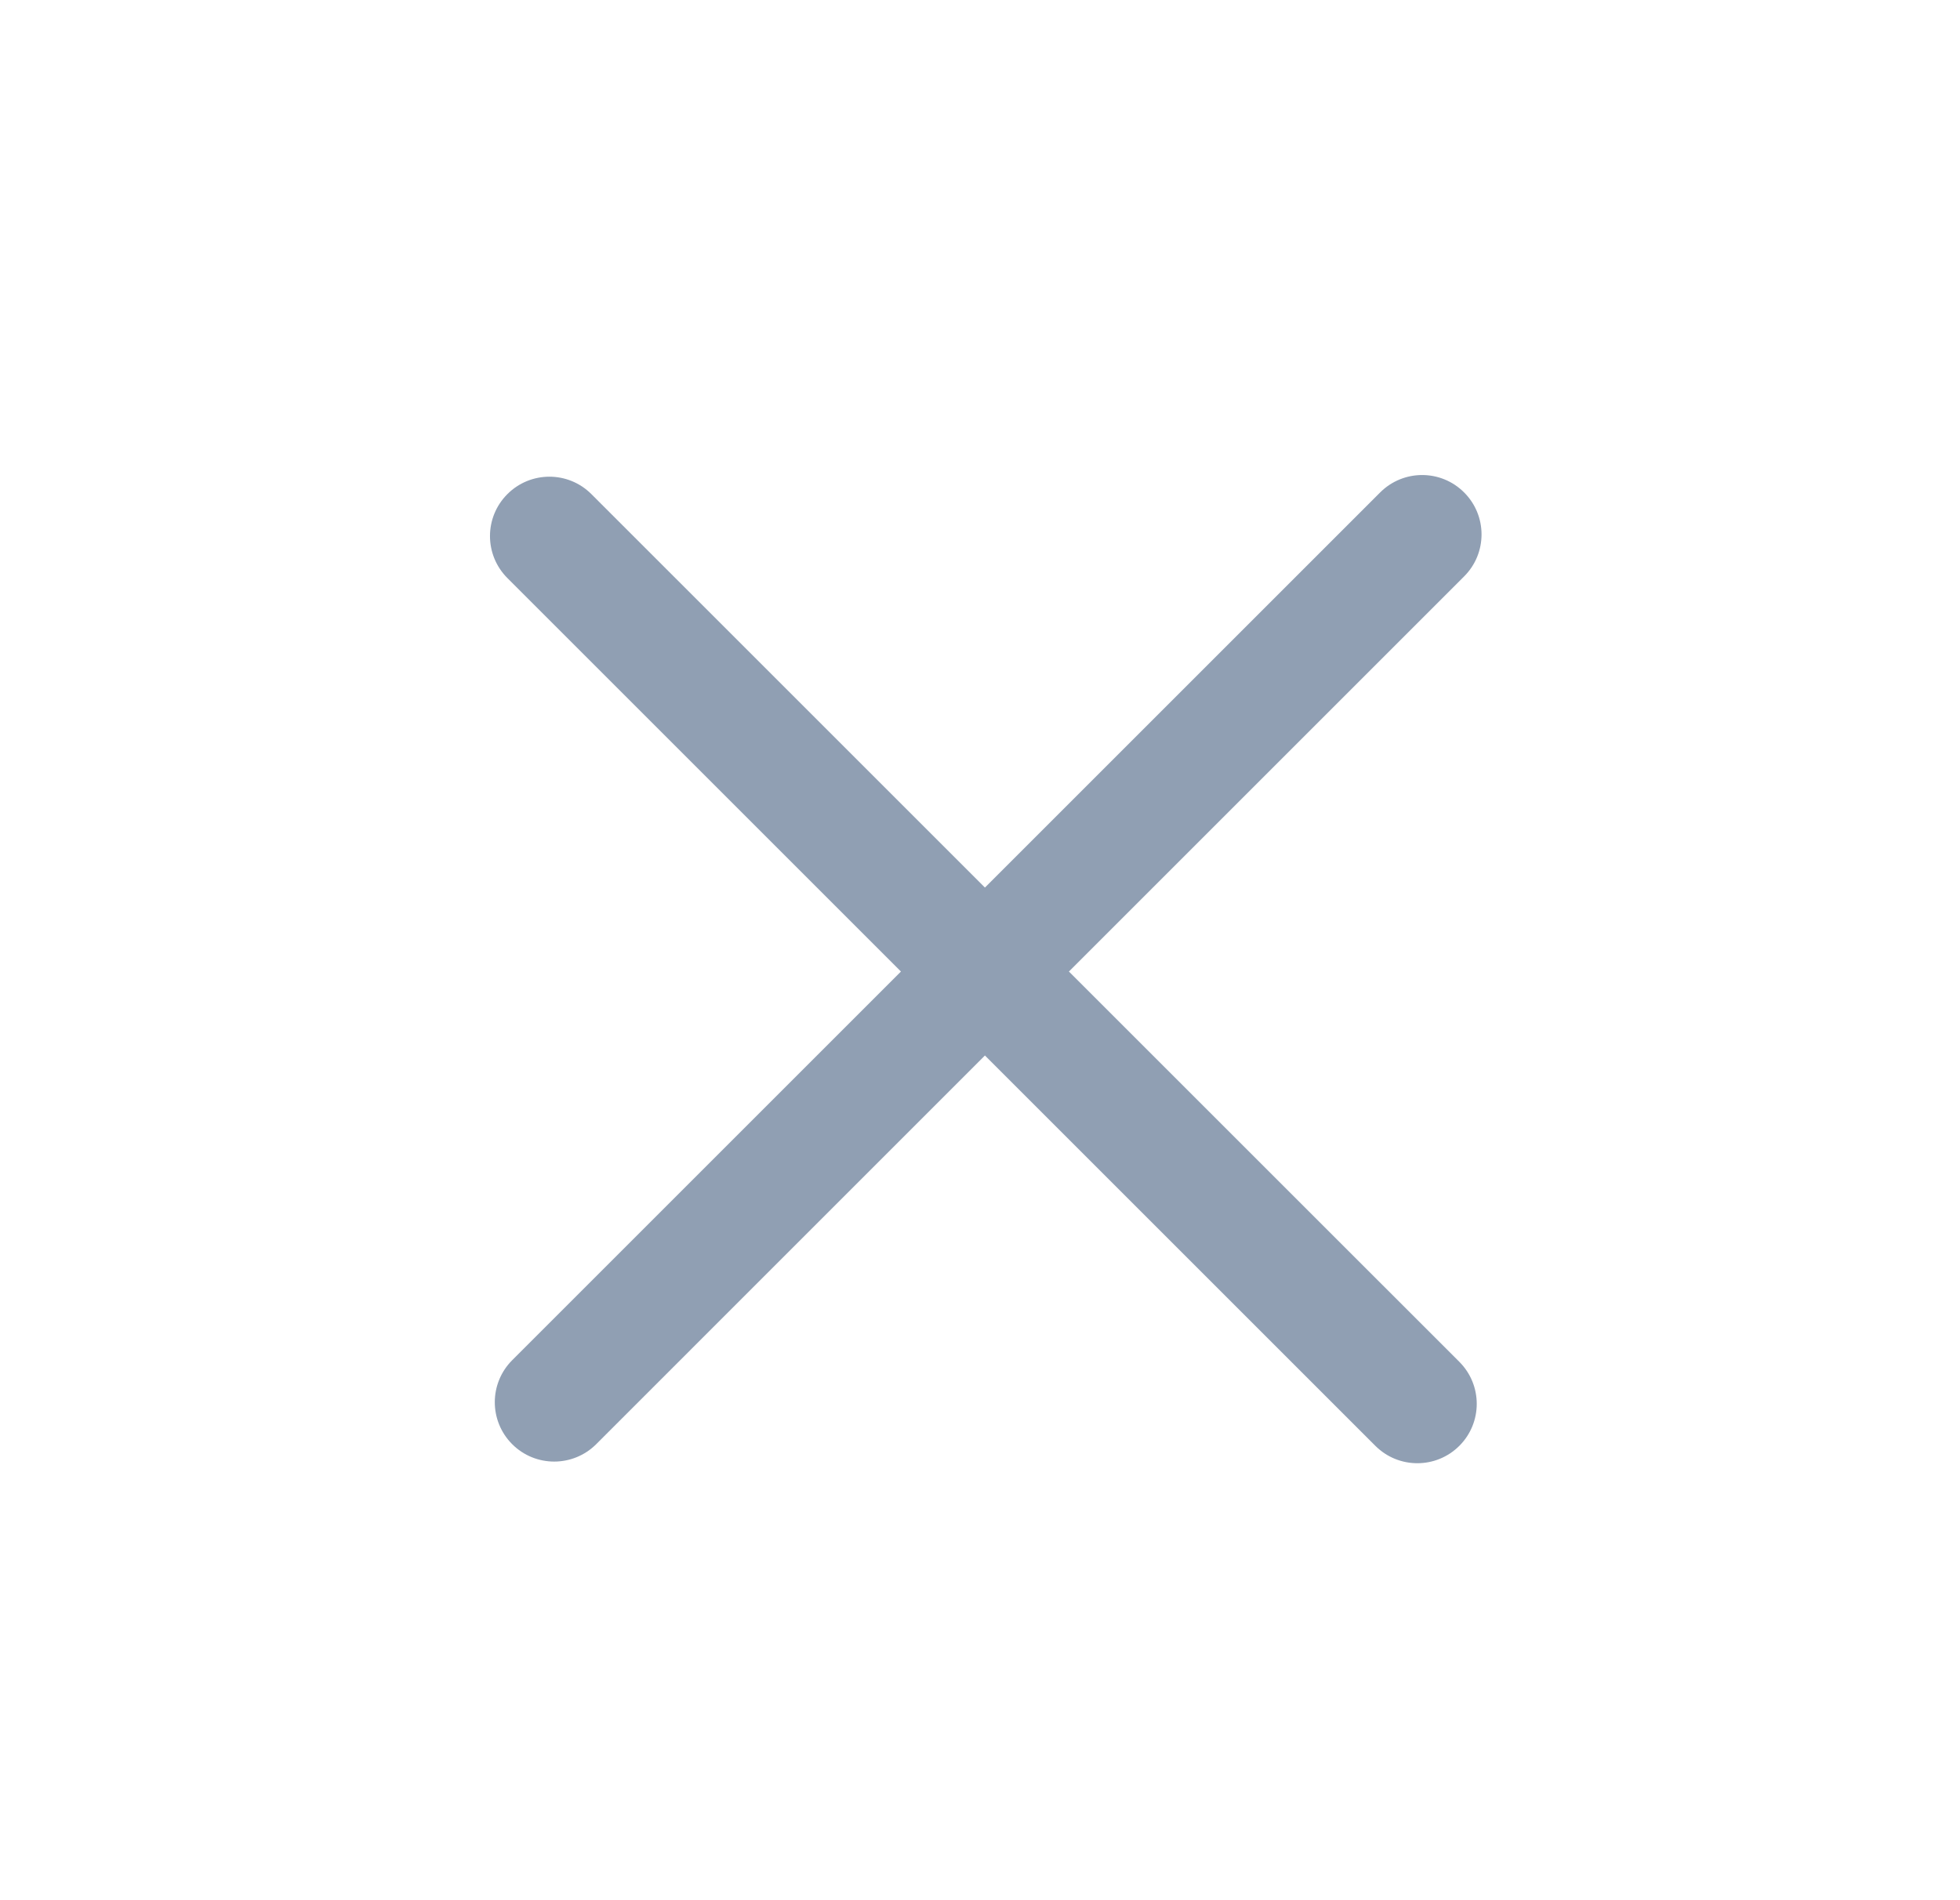 <?xml version="1.0" encoding="UTF-8"?> <svg xmlns="http://www.w3.org/2000/svg" width="33" height="32" viewBox="0 0 33 32" fill="none"><mask id="mask0_3762_5801" style="mask-type:alpha" maskUnits="userSpaceOnUse" x="0" y="0" width="33" height="32"><rect x="0.25" width="32" height="32" fill="#D9D9D9"></rect></mask><g mask="url(#mask0_3762_5801)"><path fill-rule="evenodd" clip-rule="evenodd" d="M8.624 22.906C8.233 23.297 8.233 23.93 8.624 24.321C9.014 24.711 9.647 24.711 10.038 24.321L16.583 17.775L23.156 24.348C23.547 24.739 24.18 24.739 24.571 24.348C24.961 23.958 24.961 23.325 24.571 22.934L17.997 16.361L24.651 9.707C25.042 9.317 25.042 8.683 24.651 8.293C24.261 7.902 23.628 7.902 23.237 8.293L16.583 14.947L9.957 8.321C9.567 7.93 8.933 7.93 8.543 8.321C8.152 8.711 8.152 9.344 8.543 9.735L15.169 16.361L8.624 22.906Z" fill="#909FB3"></path></g></svg> 
